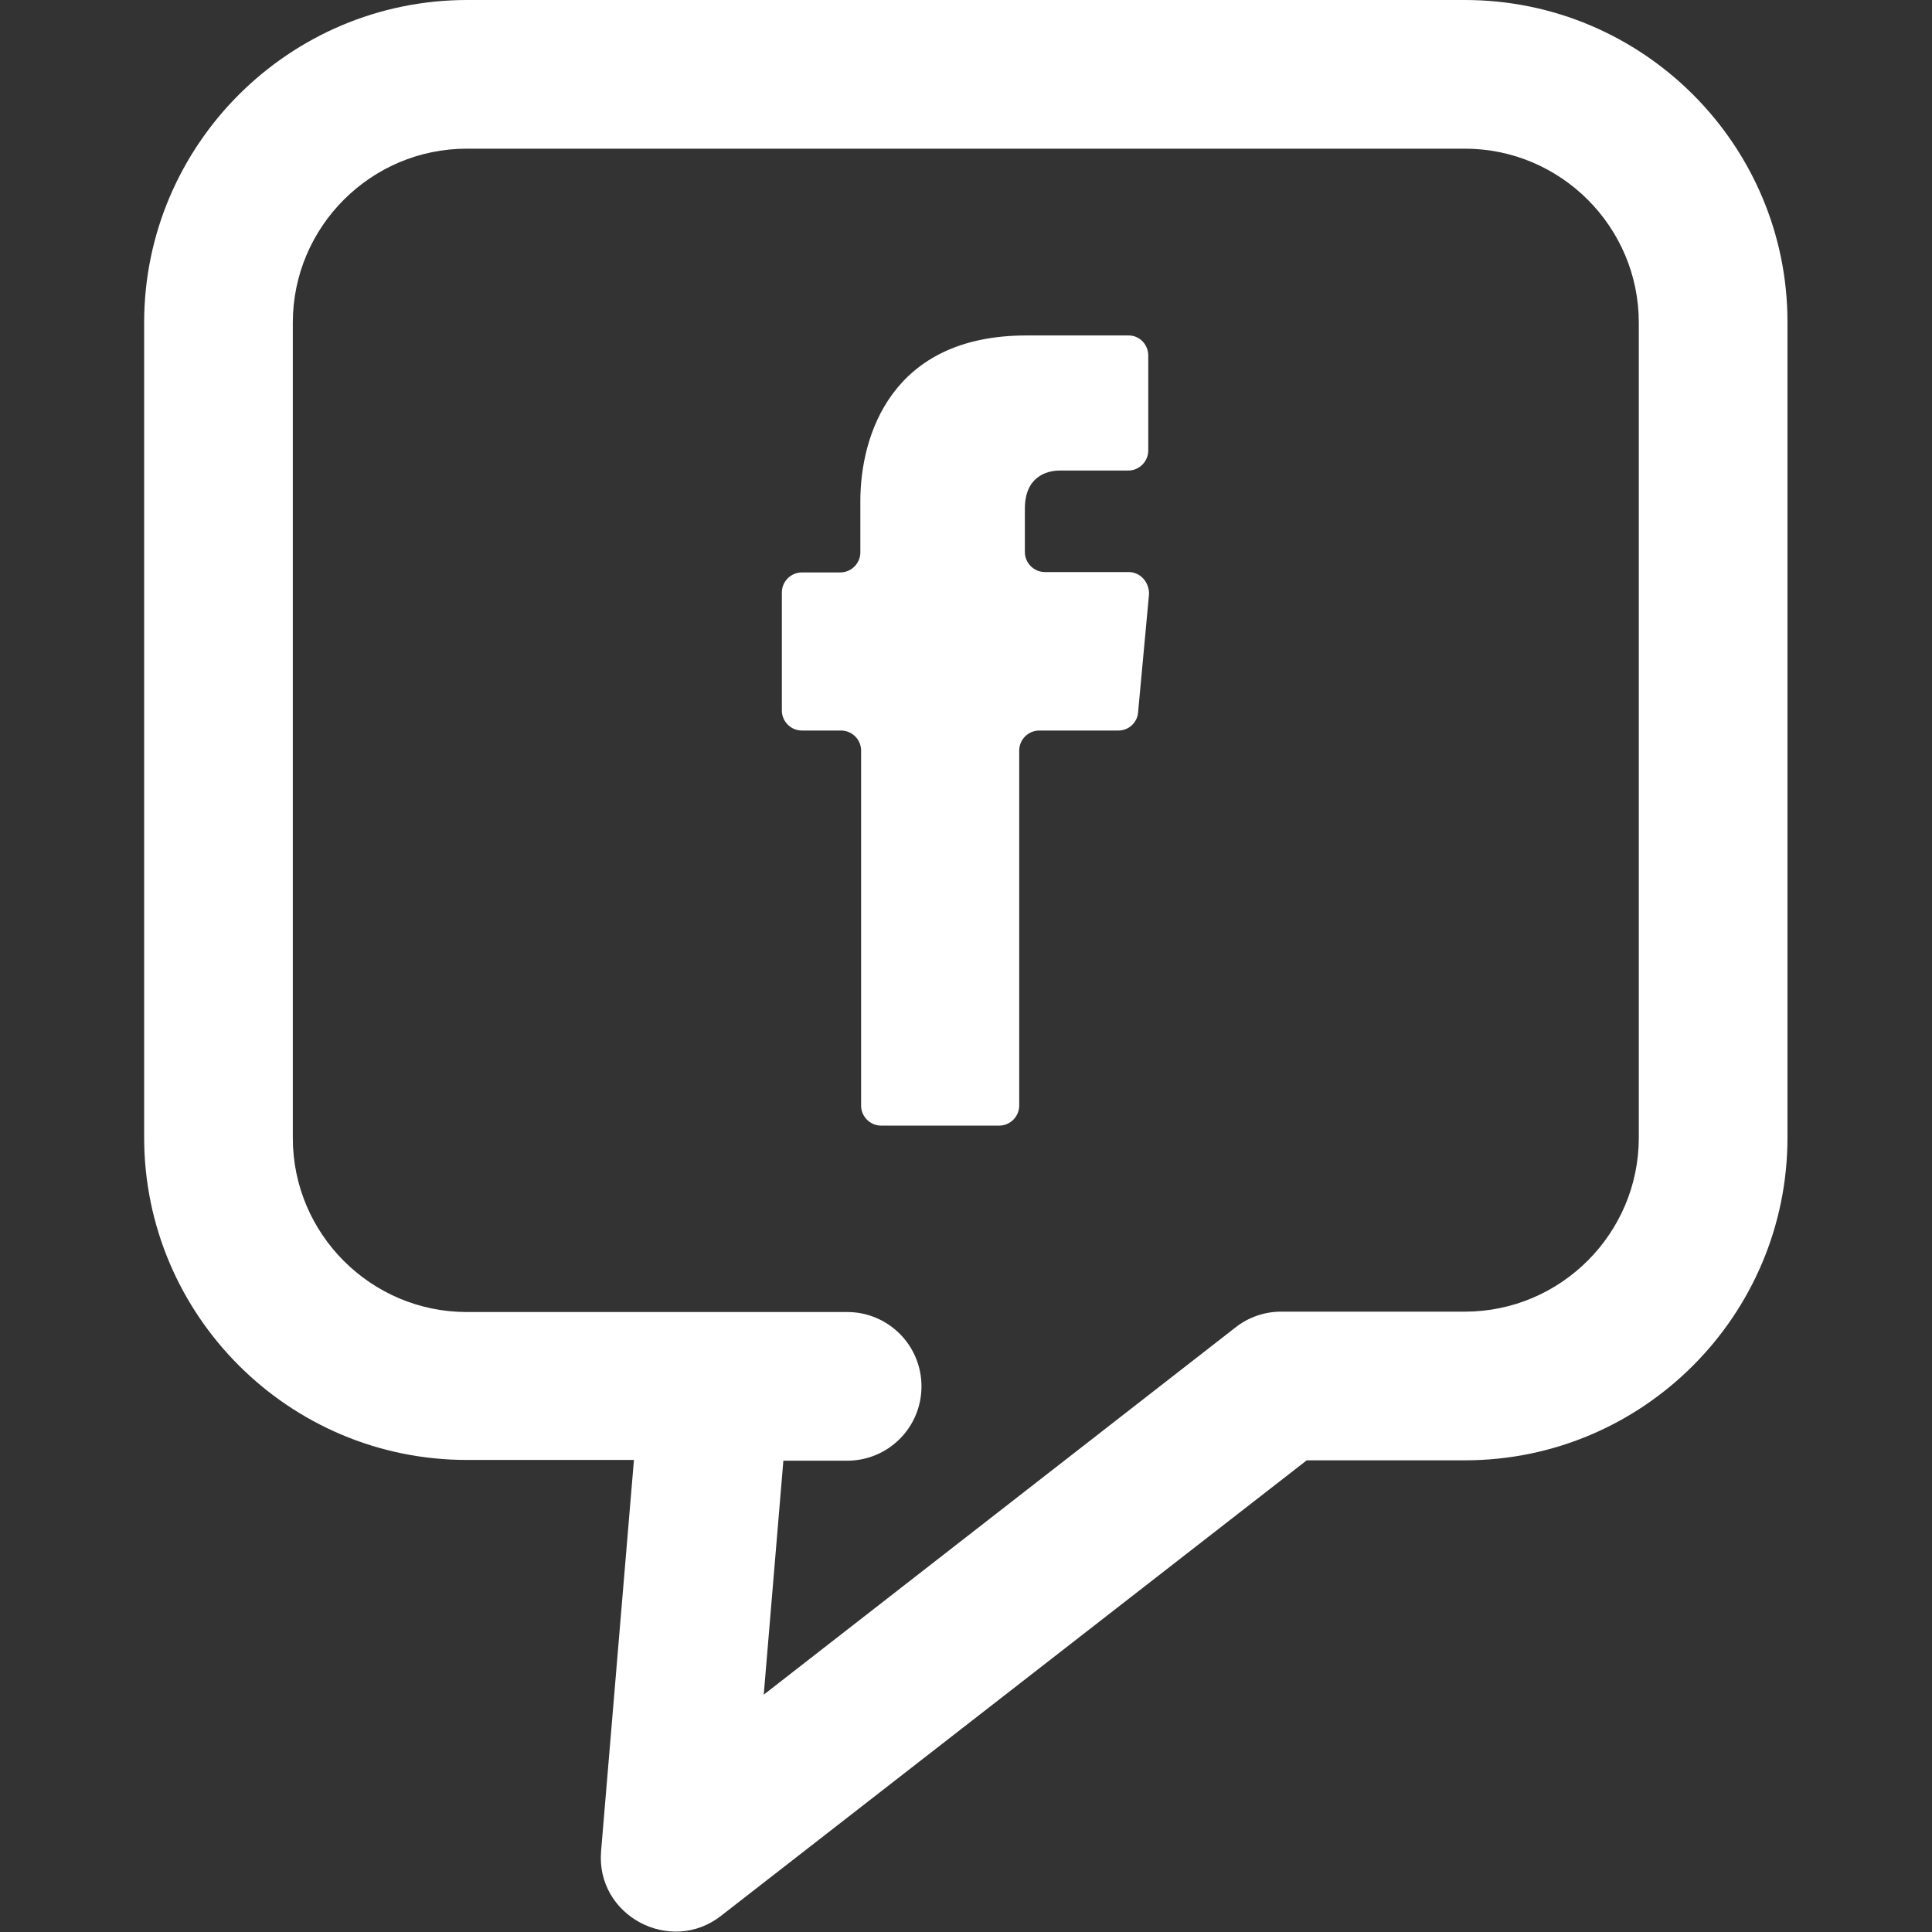 <?xml version="1.0" encoding="utf-8"?>
<!-- Generator: Adobe Illustrator 21.0.2, SVG Export Plug-In . SVG Version: 6.00 Build 0)  -->
<svg version="1.1" id="Layer_1" xmlns="http://www.w3.org/2000/svg" xmlns:xlink="http://www.w3.org/1999/xlink" x="0px" y="0px"
	 viewBox="0 0 512 512" style="enable-background:new 0 0 512 512;" xml:space="preserve">
<rect x="0" y="0" width="512" height="512" fill="#333333" stroke="none"/>
<style type="text/css">
	.st0{fill:#FFFFFF;}
</style>
<g>
	<g>
		<g>
			<path class="st0" d="M388.2,0H123.8C76.6,0,38.2,38.4,38.2,85.5v215.9c0,47.2,38.4,85.5,85.5,85.5H168l-8.7,103.6
				c-1.5,17.2,18.4,27.7,31.8,17.2L346.3,387h41.9c47.2,0,85.5-38.4,85.5-85.5V85.5C473.8,38.4,435.4,0,388.2,0z M434.3,301.5
				c0,25.4-20.7,46.1-46.1,46.1h-48.7c-4.4,0-8.7,1.5-12.1,4.2l-125,97.3l5.2-62h16.9c10.9,0,19.7-8.8,19.7-19.7
				c0-10.9-8.8-19.7-19.7-19.7c-14.2,0-92.8,0-100.8,0c-25.4,0-46.1-20.7-46.1-46.1V85.5c0-25.4,20.7-46.1,46.1-46.1h264.5
				c25.4,0,46.1,20.7,46.1,46.1V301.5z"/>
			<path class="st0" d="M299.1,151.6h-22.2c-2.9,0-5.3-2.4-5.3-5.3v-11.5l0,0c0-8.2,5.4-10.1,9.3-10.1H299c2.9,0,5.3-2.4,5.3-5.3
				V94.2c0-2.9-2.3-5.3-5.2-5.3L272,88.9c-35.9,0-44,26.7-44,43.9v13.6c0,2.9-2.4,5.3-5.3,5.3h-10.2c-2.9,0-5.3,2.4-5.3,5.3v31.3
				c0,2.9,2.4,5.3,5.3,5.3h10.4c2.9,0,5.3,2.4,5.3,5.3v94.1c0,2.9,2.4,5.3,5.3,5.3h31.3c2.9,0,5.3-2.4,5.3-5.3v-94.1
				c0-2.9,2.4-5.3,5.3-5.3h21c2.7,0,5-2.1,5.2-4.8l2.9-31.3C304.6,154.3,302.2,151.6,299.1,151.6z"/>
		</g>
	</g>
</g>
</svg>
